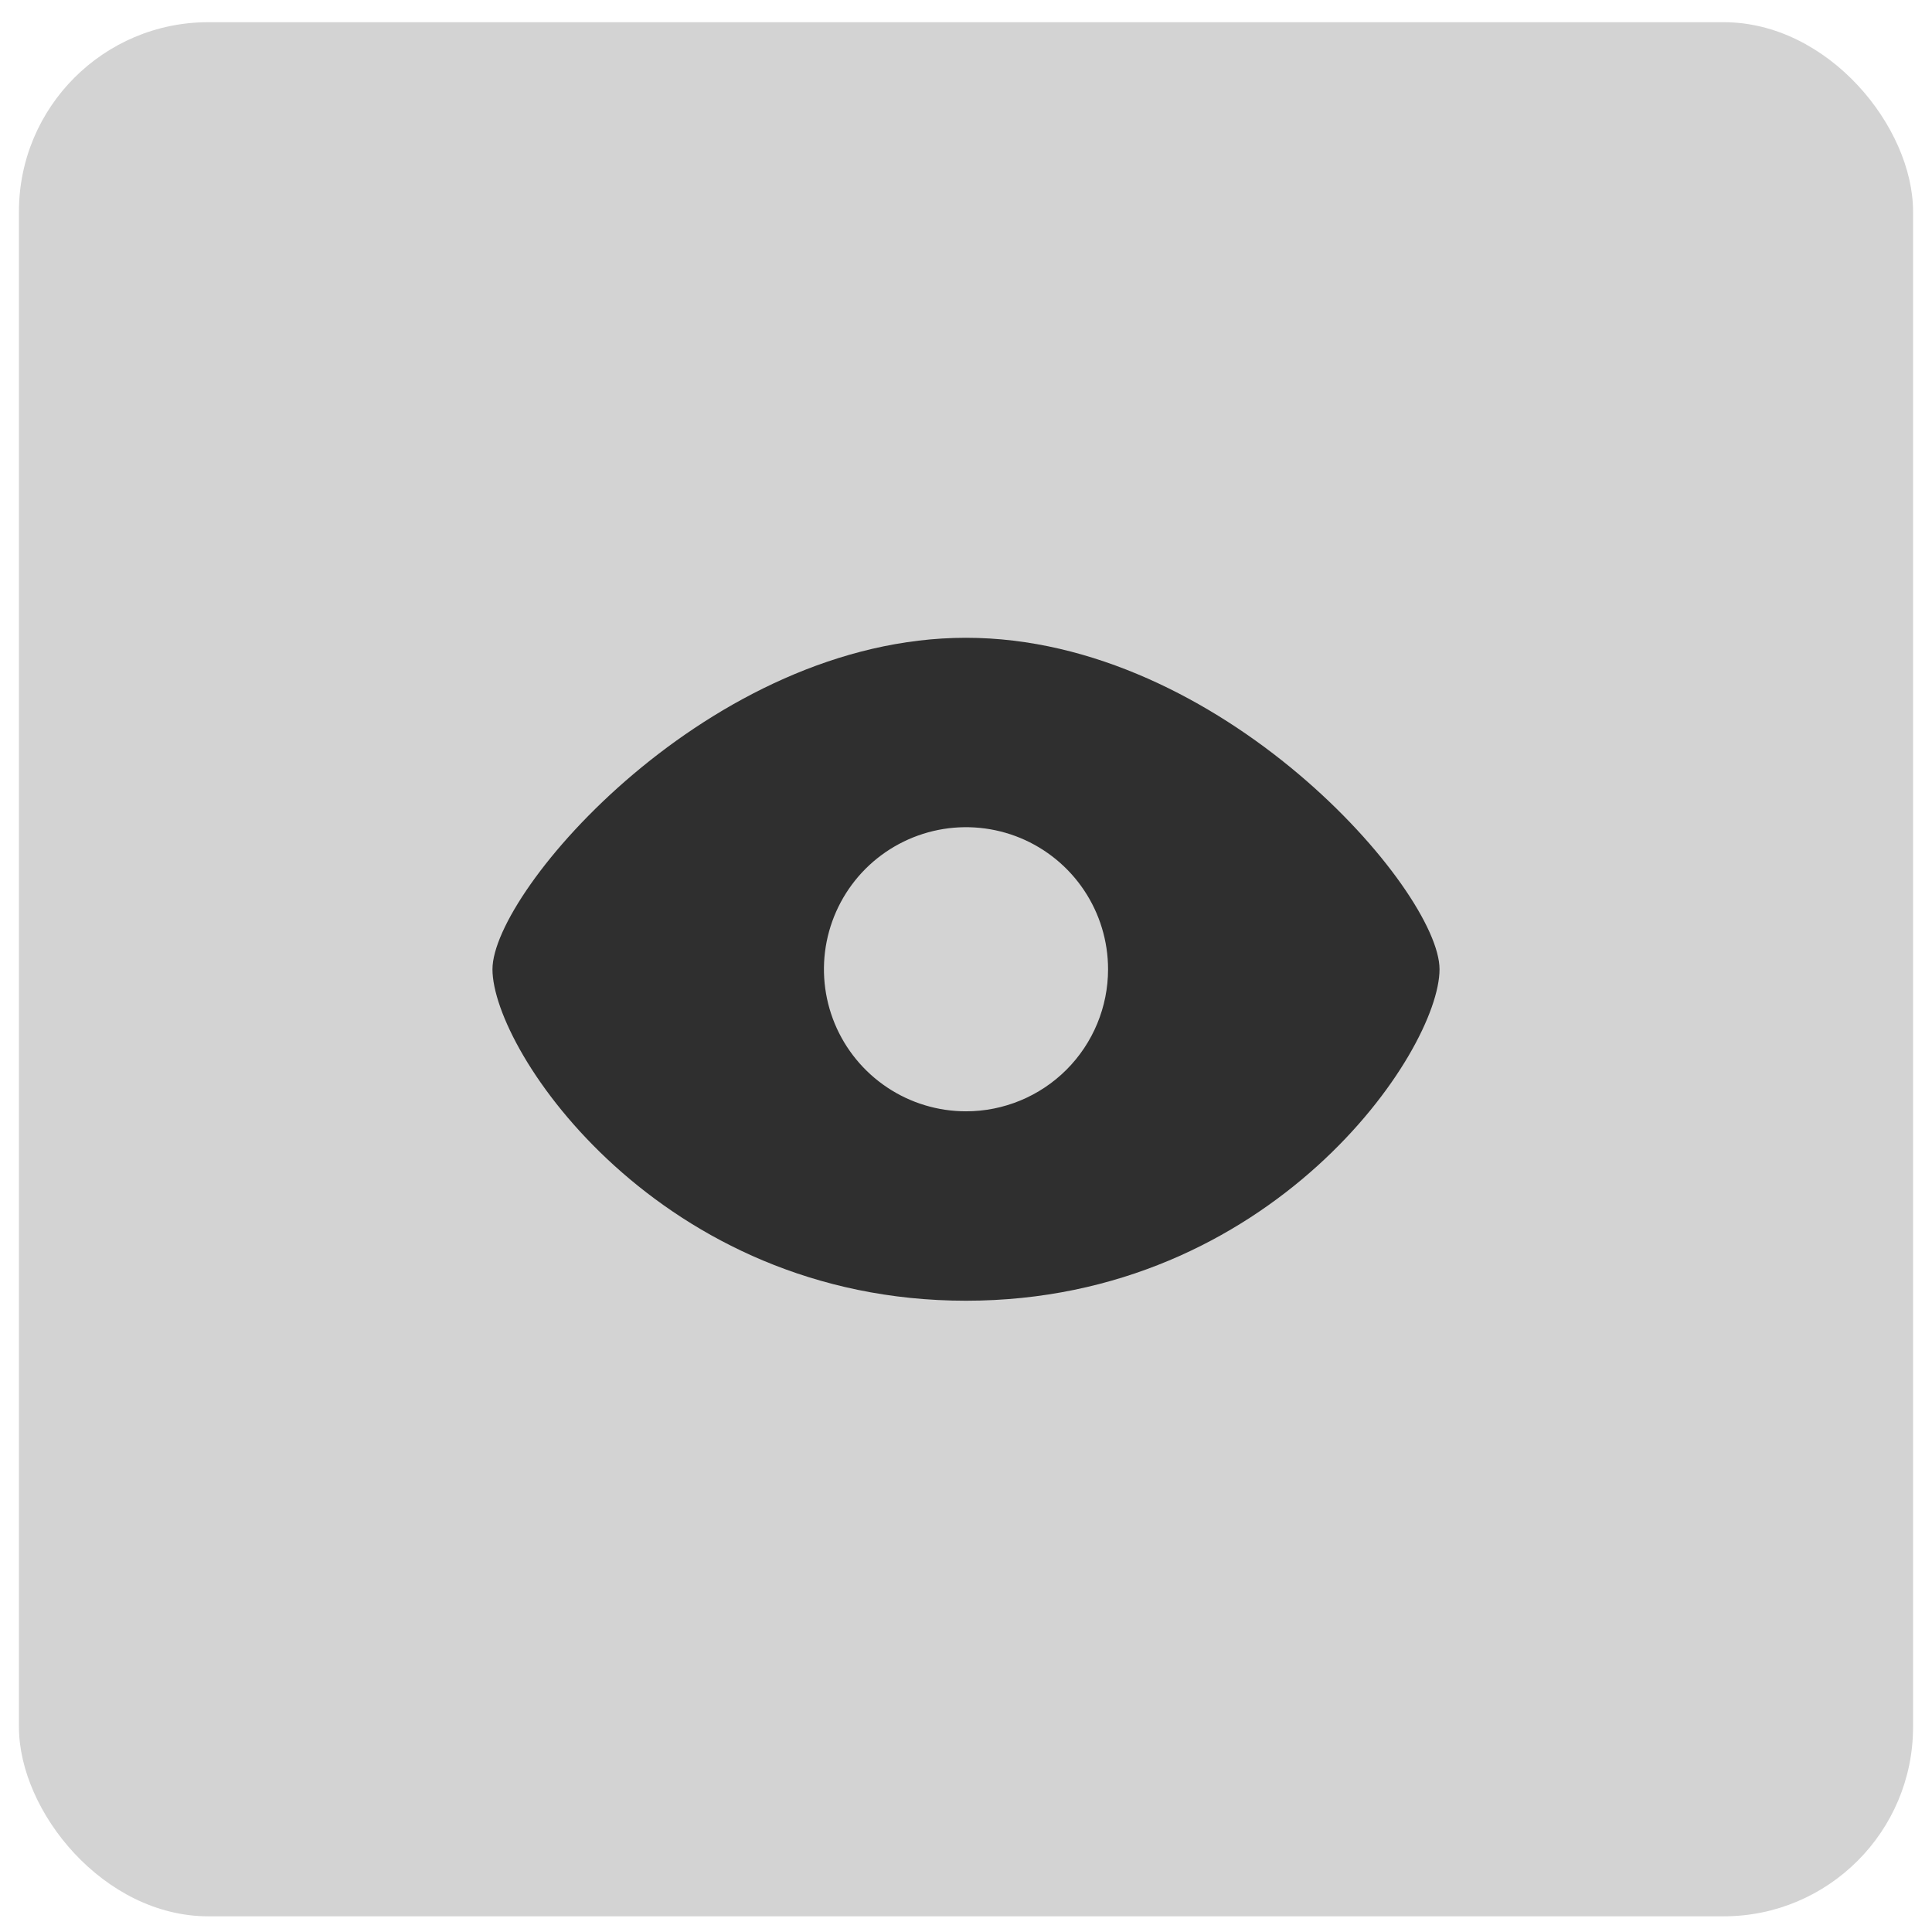 <svg width="51" height="51" viewBox="0 0 51 51" fill="none" xmlns="http://www.w3.org/2000/svg">
<rect x="0.5" y="0.586" width="50" height="50" rx="5" fill="#D3D3D3"/>
<path d="M25.5 16.836C18.765 16.836 13 23.506 13 25.586C13 27.763 17.433 34.336 25.5 34.336C33.568 34.336 38 27.763 38 25.586C38 23.506 32.235 16.836 25.5 16.836ZM25.5 29.336C24.758 29.336 24.033 29.116 23.417 28.704C22.8 28.292 22.319 27.706 22.035 27.021C21.752 26.336 21.677 25.582 21.822 24.854C21.967 24.127 22.324 23.459 22.848 22.934C23.373 22.41 24.041 22.053 24.768 21.908C25.496 21.763 26.25 21.838 26.935 22.121C27.62 22.405 28.206 22.886 28.618 23.503C29.03 24.119 29.25 24.844 29.25 25.586C29.25 26.581 28.855 27.534 28.152 28.238C27.448 28.941 26.495 29.336 25.5 29.336Z" fill="#2F2F2F"/>
</svg>
